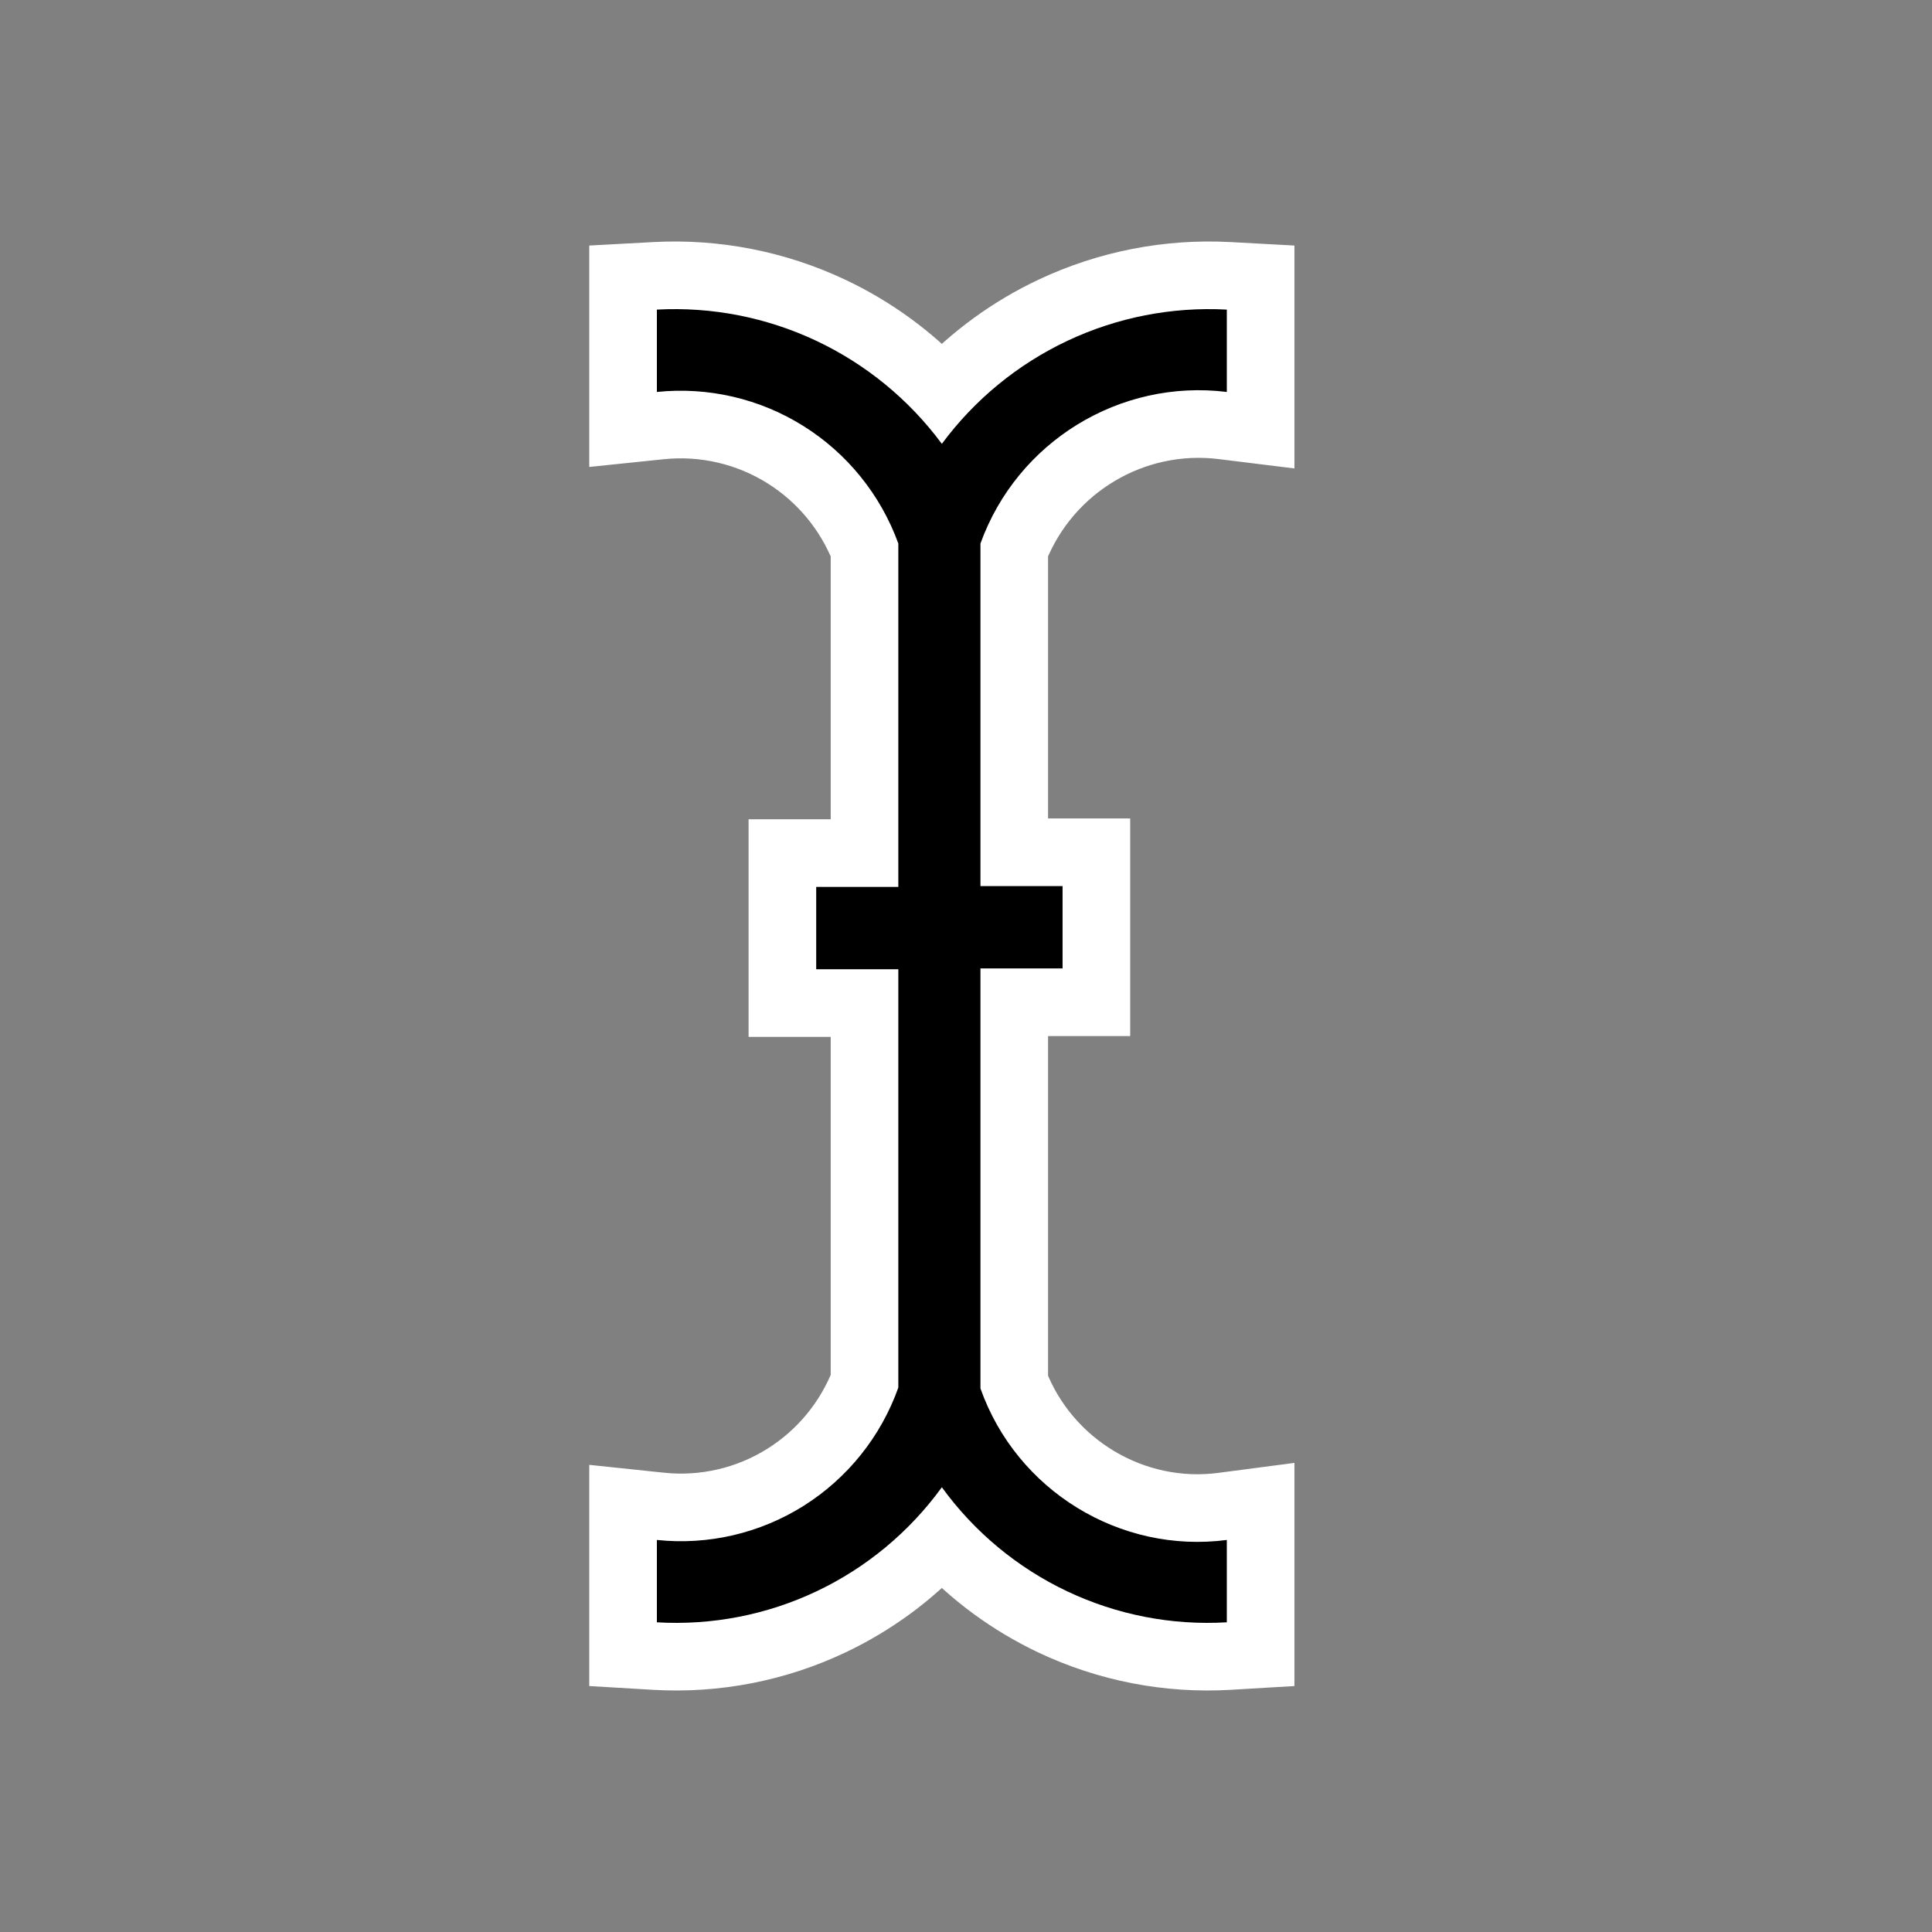 <svg width="200" height="200" viewBox="0 0 200 200" fill="none" xmlns="http://www.w3.org/2000/svg">
    <rect x="0" y="0" width="200" height="200" fill="#808080" stroke="none"/>
    <g opacity="0.01">
        <path opacity="0.01" d="M200 0H0V200H200V0Z" fill="white" />
    </g>
    <path
        d="M68.367 155.935L64.5 155.528V159.416V167.941V171.24L67.793 171.435C74.073 171.806 80.344 170.588 86.03 167.893C90.367 165.837 94.257 162.974 97.5 159.468C100.743 162.974 104.633 165.837 108.97 167.893C114.656 170.588 120.927 171.806 127.206 171.435L130.5 171.24V167.941V159.416V155.427L126.545 155.945C117.326 157.154 108.356 151.803 104.996 143.104V103.751H109.997H113.497V100.251V91.726V88.226H109.997H104.996V56.9C108.43 48.193 117.333 42.909 126.571 44.049L130.5 44.534V40.575V32.05V28.734L127.189 28.555C120.931 28.217 114.687 29.438 109.015 32.11C104.671 34.156 100.767 37.004 97.5 40.49C94.233 37.004 90.329 34.156 85.985 32.11C80.313 29.438 74.069 28.217 67.811 28.555L64.5 28.734V32.05V40.575V44.457L68.361 44.057C72.897 43.586 77.459 44.648 81.326 47.074C85.025 49.396 87.885 52.841 89.494 56.902V88.311H84.493H80.993V91.811V100.337V103.837H84.493H89.494V143.015C87.909 147.1 85.055 150.569 81.351 152.907C77.483 155.348 72.91 156.414 68.367 155.935Z"
        fill="white" stroke="white" stroke-width="7" />
    <path
        d="M68 159.416V167.941C73.692 168.277 79.376 167.173 84.531 164.73C89.686 162.287 94.146 158.583 97.5 153.96C100.854 158.583 105.314 162.287 110.469 164.73C115.623 167.173 121.308 168.277 127 167.941V159.416C115.948 160.865 105.236 154.301 101.496 143.73V100.251H109.997V91.726H101.496V56.261C105.321 45.69 115.948 39.211 127 40.575V32.05C121.321 31.743 115.654 32.851 110.506 35.276C105.359 37.701 100.89 41.367 97.5 45.946C94.11 41.367 89.641 37.701 84.493 35.276C79.346 32.851 73.679 31.743 68 32.05V40.575C73.313 40.024 78.658 41.268 83.186 44.11C87.714 46.951 91.166 51.228 92.994 56.261V91.811H84.493V100.337H92.994V143.644C91.194 148.702 87.751 153.007 83.218 155.867C78.686 158.727 73.326 159.977 68 159.416Z"
        fill="black" />
</svg>